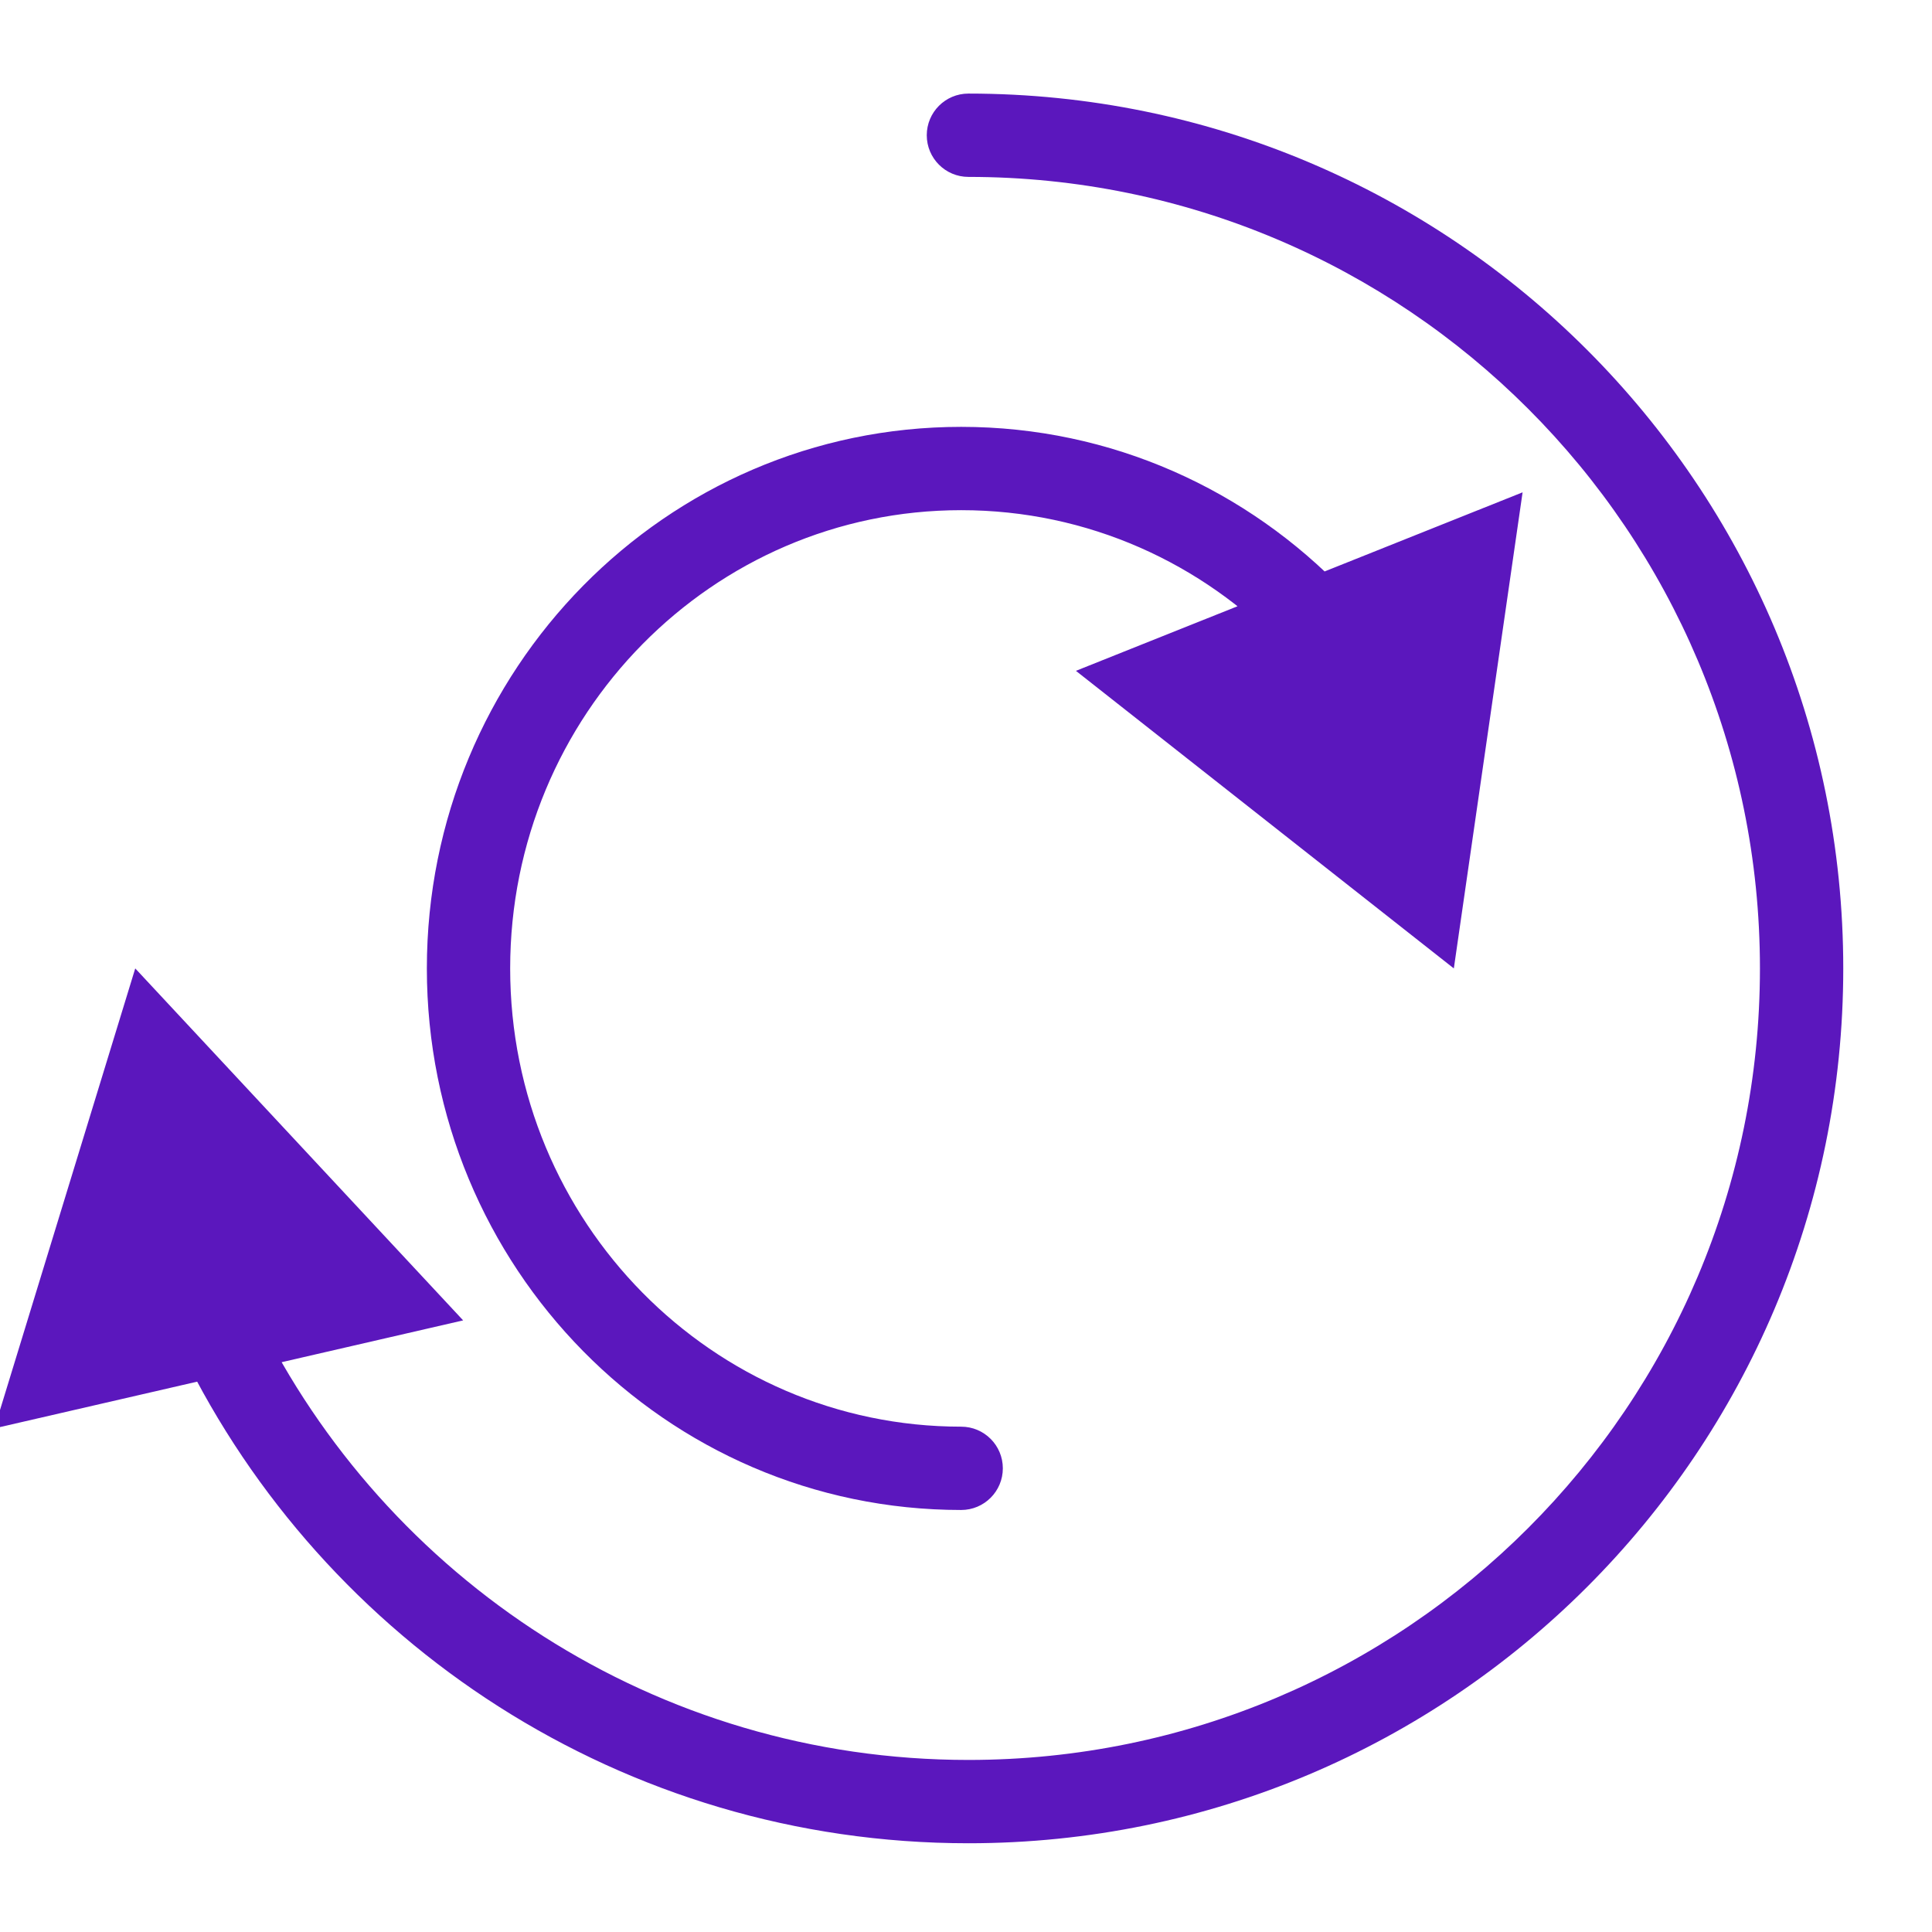<svg width="300" height="300" viewBox="0 0 300 300" fill="none" xmlns="http://www.w3.org/2000/svg">
<g clip-path="url(#clip0_1237_2655)">
<path d="M21 150.376L-0.872 221.797L71.917 205.028L21 150.376ZM150.376 14.531C146.803 14.531 143.907 17.427 143.907 21C143.907 24.573 146.803 27.469 150.376 27.469V14.531ZM34.07 207.11L28.259 209.95C50.324 255.1 96.709 286.22 150.376 286.22V279.751V273.283C101.839 273.283 59.861 245.149 39.882 204.269L34.07 207.11ZM150.376 279.751V286.22C225.401 286.22 286.22 225.401 286.22 150.376H279.751H273.283C273.283 218.255 218.255 273.283 150.376 273.283V279.751ZM279.751 150.376H286.22C286.22 75.351 225.401 14.531 150.376 14.531V21V27.469C218.255 27.469 273.283 82.496 273.283 150.376H279.751Z" fill="#5B17BD"/>
<path d="M225.751 150.376L236.427 76.448L167.066 104.166L225.751 150.376ZM149.251 234.47C152.824 234.47 155.72 231.574 155.72 228.001C155.72 224.429 152.824 221.533 149.251 221.533V234.47ZM204.146 96.311L208.82 91.84C193.759 76.097 172.638 66.282 149.251 66.282V72.751V79.219C168.934 79.219 186.728 87.463 199.472 100.783L204.146 96.311ZM149.251 72.751V66.282C103.34 66.282 66.282 104.021 66.282 150.376H72.751H79.219C79.219 110.988 110.662 79.219 149.251 79.219V72.751ZM72.751 150.376H66.282C66.282 196.73 103.34 234.47 149.251 234.47V228.001V221.533C110.662 221.533 79.219 189.764 79.219 150.376H72.751Z" fill="#5B17BD"/>
</g>
<defs>
<clipPath id="clip0_1237_2655">
<rect width="300" height="300" fill="white"/>
</clipPath>
</defs>
</svg>

